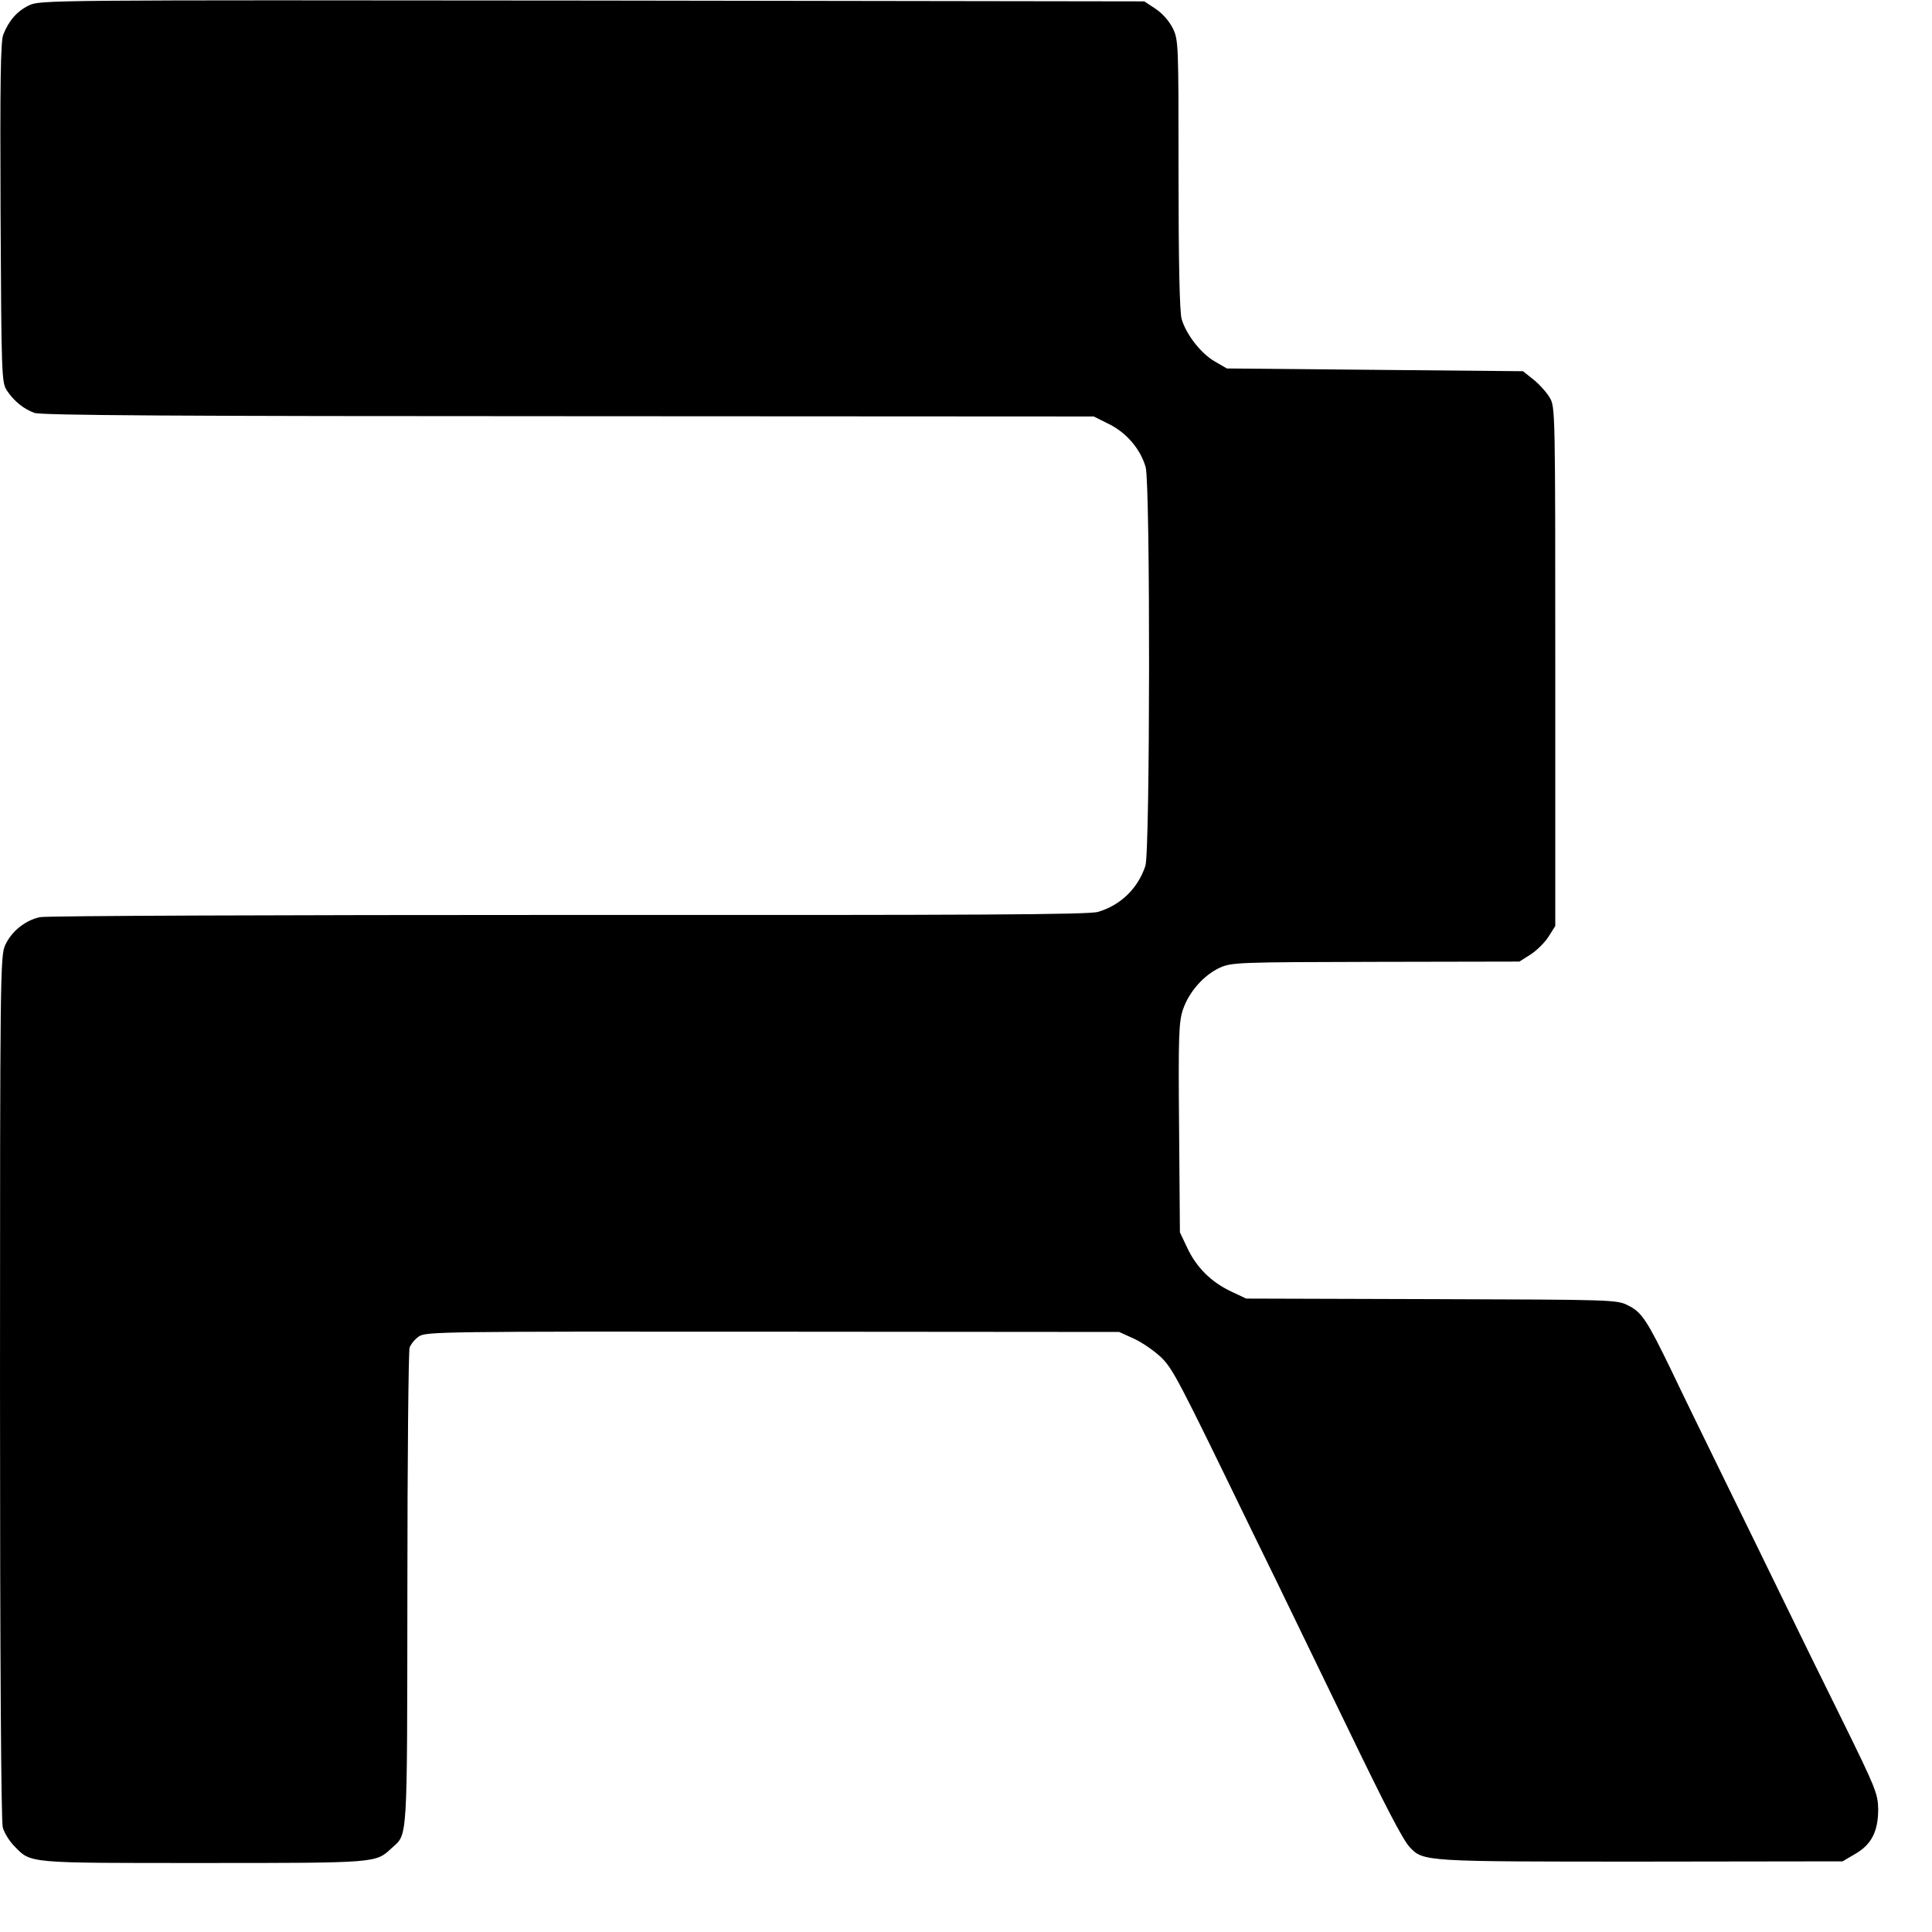 <?xml version="1.0" standalone="no"?>
<!DOCTYPE svg PUBLIC "-//W3C//DTD SVG 20010904//EN"
 "http://www.w3.org/TR/2001/REC-SVG-20010904/DTD/svg10.dtd">
<svg version="1.0" xmlns="http://www.w3.org/2000/svg"
 width="700pt" height="700pt" viewBox="0 0 700 700"
 preserveAspectRatio="xMidYMid meet">
<g transform="translate(0,700) scale(0.1,-0.1)"
fill="#000000" stroke="none">
<path d="M104 6980 c-43 -21 -72 -55 -92 -105 -10 -23 -12 -178 -10 -645 3
-595 4 -616 23 -645 26 -39 61 -67 100 -81 24 -9 529 -12 1935 -12 l1903 -1
56 -28 c64 -32 114 -92 132 -156 17 -63 16 -1391 -1 -1444 -27 -82 -90 -143
-172 -167 -34 -10 -443 -12 -1918 -11 -1031 0 -1893 -3 -1915 -8 -53 -11 -103
-51 -126 -101 -18 -39 -19 -99 -19 -1601 0 -996 4 -1573 10 -1596 5 -19 24
-50 42 -68 61 -63 43 -61 685 -61 630 0 624 0 681 53 60 55 57 4 58 937 0 470
4 865 8 877 4 12 19 31 34 41 26 17 80 18 1282 17 l1255 -1 55 -25 c30 -14 74
-45 97 -67 43 -42 63 -81 328 -627 46 -93 129 -264 185 -380 56 -116 128 -264
160 -330 138 -286 203 -412 228 -438 49 -52 53 -52 839 -52 l729 1 46 27 c59
34 83 82 83 162 -1 56 -9 76 -129 320 -71 143 -168 341 -216 440 -48 99 -145
297 -215 440 -70 143 -157 321 -192 395 -86 177 -105 206 -154 230 -40 21 -53
21 -712 23 l-672 2 -55 26 c-72 34 -125 87 -158 157 l-27 57 -3 378 c-3 333
-1 385 14 429 21 63 75 125 134 152 43 19 65 20 565 21 l520 1 41 26 c23 15
52 44 65 65 l24 38 0 940 c0 922 0 941 -20 974 -11 19 -37 48 -58 65 l-39 31
-536 5 -537 5 -43 25 c-51 29 -105 99 -121 155 -7 27 -11 202 -11 524 0 473 0
486 -21 529 -13 26 -38 54 -62 70 l-41 27 -2000 3 c-1991 2 -2001 2 -2042 -18z"/>
</g>
</svg>
